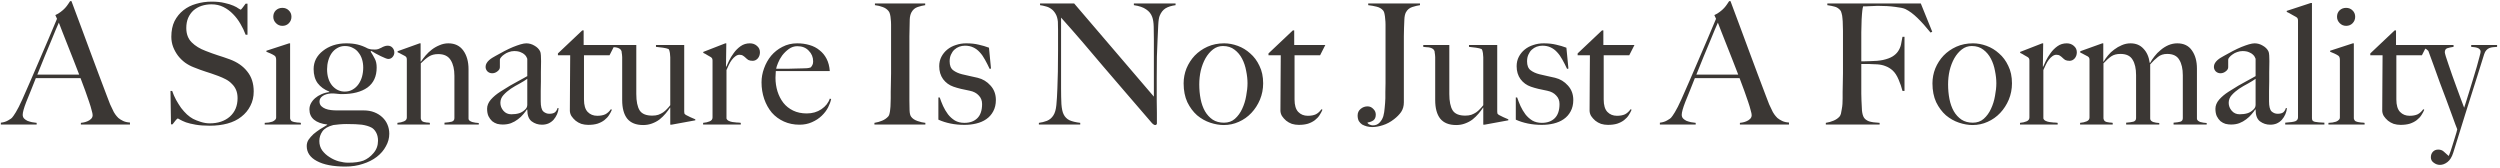 <?xml version="1.0" encoding="UTF-8"?> <svg xmlns="http://www.w3.org/2000/svg" width="803" height="54" viewBox="0 0 803 54" fill="none"><path d="M25.976 40V39.46C26.084 39.46 26.336 39.424 26.732 39.352C27.164 39.28 27.596 39.154 28.028 38.974C28.496 38.794 28.892 38.542 29.216 38.218C29.576 37.894 29.756 37.48 29.756 36.976C29.756 36.652 29.648 36.13 29.432 35.41C29.252 34.654 28.982 33.754 28.622 32.71C28.262 31.63 27.848 30.442 27.38 29.146C26.912 27.85 26.408 26.5 25.868 25.096H11.504C10.964 26.464 10.442 27.778 9.938 29.038C9.434 30.262 8.93 31.504 8.426 32.764C7.67 34.708 7.292 36.076 7.292 36.868C7.292 37.336 7.436 37.732 7.724 38.056C8.012 38.344 8.372 38.596 8.804 38.812C9.272 38.992 9.758 39.136 10.262 39.244C10.802 39.316 11.306 39.388 11.774 39.46V40H0.272V39.406C1.208 39.298 2 39.046 2.648 38.65C3.332 38.254 3.728 37.984 3.836 37.84C4.088 37.588 4.502 36.994 5.078 36.058C5.654 35.122 6.356 33.736 7.184 31.9C7.94 30.208 8.786 28.282 9.722 26.122C10.658 23.962 11.612 21.748 12.584 19.48C13.592 17.176 14.582 14.872 15.554 12.568C16.526 10.228 17.444 8.05 18.308 6.034L17.768 4.846C18.416 4.558 18.992 4.216 19.496 3.82C20.036 3.424 20.504 3.01 20.9 2.578C21.296 2.146 21.62 1.732 21.872 1.336C22.16 0.94 22.376 0.616 22.52 0.364H22.952C24.068 3.352 25.13 6.196 26.138 8.896C27.146 11.56 28.1 14.134 29 16.618C29.936 19.102 30.836 21.514 31.7 23.854C32.564 26.158 33.428 28.444 34.292 30.712C34.688 31.828 35.048 32.764 35.372 33.52C35.732 34.24 36.128 35.068 36.56 36.004C36.632 36.148 36.794 36.4 37.046 36.76C37.298 37.12 37.622 37.498 38.018 37.894C38.45 38.254 38.972 38.578 39.584 38.866C40.196 39.154 40.916 39.316 41.744 39.352V40H25.976ZM18.902 7.276C18.686 7.744 18.362 8.482 17.93 9.49C17.534 10.498 17.03 11.722 16.418 13.162C15.806 14.602 15.122 16.24 14.366 18.076C13.646 19.876 12.854 21.838 11.99 23.962H25.436C24.824 22.342 24.194 20.722 23.546 19.102C22.934 17.482 22.322 15.934 21.71 14.458C21.134 12.946 20.594 11.578 20.09 10.354C19.622 9.094 19.226 8.068 18.902 7.276ZM81.491 29.362C81.491 31.09 81.131 32.638 80.411 34.006C79.727 35.374 78.755 36.544 77.495 37.516C76.271 38.488 74.795 39.208 73.067 39.676C71.339 40.144 69.449 40.378 67.397 40.378C65.633 40.378 64.121 40.27 62.861 40.054C61.601 39.838 60.557 39.586 59.729 39.298C58.901 38.974 58.271 38.686 57.839 38.434C57.443 38.182 57.191 38.056 57.083 38.056C56.975 38.056 56.741 38.272 56.381 38.704C56.021 39.136 55.697 39.55 55.409 39.946H54.923L54.761 29.2H55.301C55.625 30.172 56.039 31.126 56.543 32.062C57.047 32.962 57.587 33.826 58.163 34.654C58.775 35.446 59.405 36.148 60.053 36.76C60.737 37.372 61.385 37.84 61.997 38.164C62.609 38.488 63.419 38.812 64.427 39.136C65.435 39.46 66.407 39.622 67.343 39.622C70.007 39.622 72.167 38.902 73.823 37.462C75.479 35.986 76.307 34.006 76.307 31.522C76.307 30.514 76.145 29.632 75.821 28.876C75.497 28.12 75.047 27.472 74.471 26.932C73.931 26.356 73.283 25.87 72.527 25.474C71.771 25.078 70.961 24.718 70.097 24.394C69.233 24.07 68.477 23.8 67.829 23.584C67.181 23.368 66.569 23.17 65.993 22.99C65.453 22.774 64.877 22.576 64.265 22.396C63.689 22.18 62.987 21.91 62.159 21.586C61.223 21.226 60.323 20.74 59.459 20.128C58.595 19.48 57.839 18.742 57.191 17.914C56.543 17.05 56.021 16.114 55.625 15.106C55.229 14.062 55.031 12.964 55.031 11.812C55.031 9.868 55.373 8.194 56.057 6.79C56.777 5.386 57.731 4.216 58.919 3.28C60.107 2.344 61.475 1.66 63.023 1.228C64.607 0.76 66.263 0.526 67.991 0.526C69.611 0.526 70.997 0.67 72.149 0.958C73.301 1.21 74.237 1.498 74.957 1.822C75.713 2.146 76.271 2.452 76.631 2.74C77.027 2.992 77.243 3.118 77.279 3.118C77.387 3.118 77.603 2.902 77.927 2.47C78.287 2.038 78.611 1.606 78.899 1.174H79.493V11.164H78.899C78.467 9.976 77.909 8.806 77.225 7.654C76.541 6.466 75.749 5.422 74.849 4.522C73.949 3.586 72.923 2.83 71.771 2.254C70.619 1.678 69.341 1.39 67.937 1.39C66.821 1.39 65.759 1.552 64.751 1.876C63.779 2.2 62.915 2.686 62.159 3.334C61.439 3.982 60.863 4.792 60.431 5.764C60.035 6.7 59.837 7.78 59.837 9.004C59.837 10.912 60.413 12.442 61.565 13.594C62.717 14.746 64.211 15.664 66.047 16.348C66.767 16.636 67.433 16.888 68.045 17.104C68.693 17.32 69.323 17.536 69.935 17.752C70.547 17.932 71.159 18.13 71.771 18.346C72.419 18.562 73.085 18.796 73.769 19.048C76.217 19.948 78.107 21.262 79.439 22.99C80.807 24.682 81.491 26.806 81.491 29.362ZM93.613 5.386C93.613 6.214 93.325 6.916 92.749 7.492C92.209 8.032 91.525 8.302 90.697 8.302C89.905 8.302 89.221 8.014 88.645 7.438C88.069 6.862 87.781 6.178 87.781 5.386C87.781 4.558 88.051 3.874 88.591 3.334C89.167 2.794 89.869 2.524 90.697 2.524C91.525 2.524 92.209 2.794 92.749 3.334C93.325 3.874 93.613 4.558 93.613 5.386ZM96.637 40H85.027V39.46C85.459 39.424 85.891 39.388 86.323 39.352C86.755 39.28 87.133 39.19 87.457 39.082C87.817 38.938 88.105 38.758 88.321 38.542C88.573 38.326 88.699 38.056 88.699 37.732V19.21C88.699 18.922 88.663 18.67 88.591 18.454C88.555 18.238 88.411 18.04 88.159 17.86C87.835 17.644 87.439 17.428 86.971 17.212C86.539 16.996 86.071 16.798 85.567 16.618V16.294L92.857 13.918H93.181V38.056C93.253 38.416 93.397 38.686 93.613 38.866C93.865 39.01 94.153 39.118 94.477 39.19C94.801 39.262 95.143 39.316 95.503 39.352C95.899 39.352 96.277 39.388 96.637 39.46V40ZM126.656 16.888C126.656 17.428 126.458 17.914 126.062 18.346C125.702 18.742 125.252 18.94 124.712 18.94C124.496 18.94 124.172 18.85 123.74 18.67C123.308 18.49 122.822 18.274 122.282 18.022C121.778 17.77 121.256 17.5 120.716 17.212C120.176 16.888 119.69 16.6 119.258 16.348L119.042 16.564C119.582 17.392 120.032 18.166 120.392 18.886C120.788 19.606 120.986 20.542 120.986 21.694C120.986 24.538 119.996 26.68 118.016 28.12C116.036 29.524 113.3 30.226 109.808 30.226C109.304 30.226 108.782 30.19 108.242 30.118C107.738 30.046 107.126 30.01 106.406 30.01C105.254 30.082 104.336 30.352 103.652 30.82C102.968 31.288 102.626 31.882 102.626 32.602C102.626 33.178 102.806 33.664 103.166 34.06C103.526 34.42 103.976 34.708 104.516 34.924C105.056 35.14 105.65 35.284 106.298 35.356C106.946 35.428 107.576 35.464 108.188 35.464H116.828C118.088 35.464 119.222 35.662 120.23 36.058C121.238 36.454 122.102 36.994 122.822 37.678C123.542 38.362 124.082 39.136 124.442 40C124.838 40.9 125.036 41.89 125.036 42.97C125.036 44.374 124.676 45.706 123.956 46.966C123.272 48.262 122.3 49.396 121.04 50.368C119.78 51.34 118.286 52.096 116.558 52.636C114.866 53.212 112.994 53.5 110.942 53.5C107.018 53.5 103.958 52.906 101.762 51.718C99.602 50.566 98.522 48.964 98.522 46.912C98.522 46.156 98.72 45.472 99.116 44.86C99.548 44.248 100.07 43.654 100.682 43.078C101.33 42.538 102.032 42.016 102.788 41.512C103.58 41.044 104.354 40.576 105.11 40.108V40C103.274 39.784 101.852 39.262 100.844 38.434C99.872 37.606 99.386 36.508 99.386 35.14C99.386 34.456 99.548 33.808 99.872 33.196C100.196 32.584 100.646 32.026 101.222 31.522C101.798 31.018 102.464 30.604 103.22 30.28C104.012 29.92 104.858 29.686 105.758 29.578V29.416C104.174 28.804 102.932 27.904 102.032 26.716C101.168 25.528 100.736 24.016 100.736 22.18C100.736 21.028 100.988 19.948 101.492 18.94C102.032 17.932 102.77 17.068 103.706 16.348C104.642 15.592 105.74 14.998 107 14.566C108.296 14.134 109.7 13.918 111.212 13.918C112.58 13.918 113.786 14.044 114.83 14.296C115.91 14.548 117.026 14.98 118.178 15.592C118.61 15.736 118.97 15.826 119.258 15.862C119.582 15.898 119.96 15.916 120.392 15.916C120.824 15.916 121.202 15.862 121.526 15.754C121.886 15.61 122.21 15.466 122.498 15.322C122.786 15.142 123.092 14.998 123.416 14.89C123.74 14.746 124.118 14.674 124.55 14.674C125.162 14.674 125.666 14.89 126.062 15.322C126.458 15.754 126.656 16.276 126.656 16.888ZM116.666 21.694C116.666 20.758 116.54 19.876 116.288 19.048C116.036 18.22 115.658 17.5 115.154 16.888C114.686 16.24 114.074 15.736 113.318 15.376C112.598 14.98 111.752 14.782 110.78 14.782C109.88 14.782 109.07 14.998 108.35 15.43C107.63 15.826 107.018 16.384 106.514 17.104C106.046 17.788 105.686 18.58 105.434 19.48C105.182 20.38 105.056 21.298 105.056 22.234C105.056 24.394 105.596 26.14 106.676 27.472C107.792 28.768 109.142 29.416 110.726 29.416C111.698 29.416 112.544 29.2 113.264 28.768C114.02 28.336 114.65 27.76 115.154 27.04C115.658 26.32 116.036 25.51 116.288 24.61C116.54 23.674 116.666 22.702 116.666 21.694ZM121.418 45.184C121.418 44.14 121.202 43.24 120.77 42.484C120.338 41.728 119.816 41.206 119.204 40.918C118.412 40.522 117.422 40.234 116.234 40.054C115.046 39.91 113.408 39.838 111.32 39.838C110.564 39.838 109.79 39.874 108.998 39.946C108.206 40.018 107.558 40.09 107.054 40.162C105.362 40.594 104.192 41.278 103.544 42.214C102.896 43.15 102.572 44.176 102.572 45.292C102.572 46.444 102.878 47.452 103.49 48.316C104.138 49.18 104.93 49.9 105.866 50.476C106.802 51.088 107.792 51.538 108.836 51.826C109.916 52.114 110.906 52.258 111.806 52.258C112.886 52.258 113.804 52.204 114.56 52.096C115.352 51.988 116.054 51.826 116.666 51.61C117.926 51.106 119.024 50.296 119.96 49.18C120.932 48.064 121.418 46.732 121.418 45.184ZM153.785 40H142.769V39.406C143.741 39.334 144.515 39.226 145.091 39.082C145.667 38.902 145.955 38.524 145.955 37.948V24.34C145.955 22.252 145.559 20.578 144.767 19.318C143.975 18.022 142.643 17.374 140.771 17.374C139.583 17.374 138.593 17.626 137.801 18.13C137.009 18.634 136.127 19.372 135.155 20.344V38.056C135.227 38.416 135.353 38.686 135.533 38.866C135.713 39.01 135.929 39.118 136.181 39.19C136.433 39.262 136.721 39.316 137.045 39.352C137.369 39.352 137.711 39.388 138.071 39.46V40H127.649V39.46C128.477 39.388 129.179 39.226 129.755 38.974C130.367 38.722 130.673 38.308 130.673 37.732V19.156C130.673 18.868 130.637 18.652 130.565 18.508C130.529 18.364 130.385 18.202 130.133 18.022C129.809 17.842 129.431 17.644 128.999 17.428C128.567 17.176 128.135 16.96 127.703 16.78V16.456L134.777 13.918H135.101V19.75L135.209 19.804C135.605 19.192 136.091 18.544 136.667 17.86C137.279 17.14 137.963 16.492 138.719 15.916C139.475 15.34 140.303 14.872 141.203 14.512C142.103 14.116 143.039 13.918 144.011 13.918C146.099 13.918 147.701 14.692 148.817 16.24C149.933 17.788 150.491 19.786 150.491 22.234V38.11C150.491 38.362 150.599 38.578 150.815 38.758C151.067 38.938 151.355 39.082 151.679 39.19C152.003 39.262 152.345 39.334 152.705 39.406C153.101 39.442 153.461 39.478 153.785 39.514V40ZM179.407 34.708C179.371 35.392 179.209 36.058 178.921 36.706C178.633 37.354 178.255 37.948 177.787 38.488C177.319 38.992 176.761 39.388 176.113 39.676C175.501 39.928 174.817 40.054 174.061 40.054C172.837 40.054 171.739 39.694 170.767 38.974C169.831 38.254 169.363 36.994 169.363 35.194L169.255 35.14C168.967 35.608 168.571 36.13 168.067 36.706C167.599 37.282 167.023 37.822 166.339 38.326C165.691 38.83 164.953 39.244 164.125 39.568C163.333 39.856 162.451 40 161.479 40C160.903 40 160.309 39.928 159.697 39.784C159.121 39.604 158.581 39.316 158.077 38.92C157.609 38.488 157.213 37.948 156.889 37.3C156.601 36.652 156.457 35.86 156.457 34.924C156.457 33.916 156.853 32.944 157.645 32.008C158.473 31.072 159.481 30.226 160.669 29.47C161.857 28.714 162.901 28.066 163.801 27.526C164.737 26.986 165.547 26.536 166.231 26.176C166.915 25.78 167.509 25.456 168.013 25.204C168.553 24.916 169.003 24.664 169.363 24.448V18.886C169.363 18.814 169.291 18.652 169.147 18.4C169.039 18.112 168.823 17.824 168.499 17.536C168.211 17.248 167.797 16.996 167.257 16.78C166.717 16.528 166.015 16.402 165.151 16.402C164.575 16.402 163.999 16.51 163.423 16.726C162.883 16.906 162.397 17.158 161.965 17.482C161.533 17.77 161.191 18.076 160.939 18.4C160.687 18.688 160.561 18.94 160.561 19.156V21.586C160.561 22.09 160.291 22.54 159.751 22.936C159.247 23.332 158.689 23.53 158.077 23.53C157.501 23.53 156.997 23.332 156.565 22.936C156.169 22.504 155.971 22.018 155.971 21.478C155.971 21.046 156.079 20.65 156.295 20.29C156.511 19.93 156.781 19.606 157.105 19.318C157.429 19.03 157.771 18.778 158.131 18.562C158.527 18.346 158.869 18.148 159.157 17.968C160.093 17.428 161.047 16.906 162.019 16.402C162.991 15.898 163.909 15.466 164.773 15.106C165.673 14.746 166.483 14.458 167.203 14.242C167.959 14.026 168.571 13.918 169.039 13.918C169.975 13.918 170.857 14.17 171.685 14.674C172.513 15.142 173.107 15.736 173.467 16.456C173.611 16.708 173.701 17.158 173.737 17.806C173.773 18.418 173.791 19.03 173.791 19.642C173.791 20.938 173.773 22.108 173.737 23.152C173.737 24.196 173.737 25.204 173.737 26.176C173.737 27.148 173.719 28.156 173.683 29.2C173.683 30.208 173.683 31.324 173.683 32.548C173.683 34.168 173.953 35.248 174.493 35.788C175.069 36.292 175.717 36.544 176.437 36.544C177.265 36.544 177.877 36.382 178.273 36.058C178.669 35.698 178.939 35.248 179.083 34.708H179.407ZM169.363 33.628V25.312C168.715 25.78 167.905 26.284 166.933 26.824C165.961 27.328 165.007 27.886 164.071 28.498C163.171 29.11 162.379 29.794 161.695 30.55C161.047 31.27 160.723 32.098 160.723 33.034C160.723 33.97 161.047 34.816 161.695 35.572C162.343 36.328 163.189 36.706 164.233 36.706C165.169 36.706 165.997 36.598 166.717 36.382C167.437 36.166 168.103 35.752 168.715 35.14C169.147 34.744 169.363 34.24 169.363 33.628ZM197.456 14.458L195.782 17.752H187.574V31.954C187.574 33.79 187.97 35.122 188.762 35.95C189.554 36.778 190.58 37.192 191.84 37.192C192.884 37.192 193.748 37.03 194.432 36.706C195.116 36.346 195.71 35.806 196.214 35.086L196.538 35.248C196.322 35.788 196.016 36.364 195.62 36.976C195.26 37.552 194.756 38.092 194.108 38.596C193.496 39.064 192.758 39.442 191.894 39.73C191.066 39.982 190.076 40.108 188.924 40.108C188.168 40.108 187.43 40 186.71 39.784C186.026 39.532 185.414 39.19 184.874 38.758C184.334 38.29 183.884 37.786 183.524 37.246C183.2 36.67 183.038 36.094 183.038 35.518C183.038 32.134 183.056 28.93 183.092 25.906C183.128 22.846 183.146 20.128 183.146 17.752H179.204V17.158L187.034 9.76H187.466V14.458H197.456ZM223.334 38.65L215.666 40.054H215.288V34.6L215.234 34.546C214.838 35.158 214.352 35.806 213.776 36.49C213.2 37.174 212.552 37.804 211.832 38.38C211.112 38.92 210.302 39.352 209.402 39.676C208.538 40 207.602 40.162 206.594 40.162C204.29 40.162 202.58 39.478 201.464 38.11C200.384 36.742 199.844 34.744 199.844 32.116V18.94C199.844 18.796 199.844 18.598 199.844 18.346C199.844 18.094 199.826 17.842 199.79 17.59C199.754 17.302 199.718 17.05 199.682 16.834C199.682 16.582 199.646 16.402 199.574 16.294C199.43 15.97 199.214 15.736 198.926 15.592C198.674 15.448 198.386 15.34 198.062 15.268C197.738 15.196 197.396 15.16 197.036 15.16C196.676 15.124 196.334 15.088 196.01 15.052V14.458H204.38V30.172C204.38 32.548 204.74 34.312 205.46 35.464C206.18 36.58 207.53 37.138 209.51 37.138C210.266 37.138 210.914 37.048 211.454 36.868C212.03 36.652 212.534 36.4 212.966 36.112C213.434 35.788 213.848 35.428 214.208 35.032C214.604 34.636 214.964 34.222 215.288 33.79V18.4C215.288 18.04 215.252 17.59 215.18 17.05C215.108 16.474 214.964 16.042 214.748 15.754C214.316 15.574 213.722 15.43 212.966 15.322C212.246 15.214 211.49 15.124 210.698 15.052V14.458H219.77V35.788C219.77 36.076 219.788 36.292 219.824 36.436C219.896 36.58 220.058 36.742 220.31 36.922C220.634 37.102 221.102 37.336 221.714 37.624C222.362 37.912 222.902 38.146 223.334 38.326V38.65ZM244.093 16.78C244.093 17.572 243.859 18.238 243.391 18.778C242.923 19.282 242.383 19.534 241.771 19.534C241.195 19.534 240.727 19.444 240.367 19.264C240.043 19.048 239.755 18.814 239.503 18.562C239.251 18.31 238.981 18.094 238.693 17.914C238.405 17.698 238.009 17.59 237.505 17.59C237.073 17.59 236.641 17.752 236.209 18.076C235.813 18.364 235.435 18.742 235.075 19.21C234.715 19.678 234.391 20.218 234.103 20.83C233.815 21.406 233.563 21.964 233.347 22.504V38.056C233.455 38.38 233.689 38.632 234.049 38.812C234.409 38.992 234.805 39.118 235.237 39.19C235.705 39.262 236.173 39.316 236.641 39.352C237.145 39.352 237.577 39.388 237.937 39.46V40H225.841V39.46C226.669 39.388 227.371 39.226 227.947 38.974C228.559 38.722 228.865 38.308 228.865 37.732V19.48C228.865 19.192 228.829 18.976 228.757 18.832C228.721 18.688 228.577 18.526 228.325 18.346C228.001 18.166 227.623 17.95 227.191 17.698C226.759 17.41 226.327 17.176 225.895 16.996V16.672L232.969 13.918H233.293L233.185 21.424H233.293C233.473 20.992 233.761 20.362 234.157 19.534C234.553 18.706 235.057 17.878 235.669 17.05C236.281 16.186 237.019 15.448 237.883 14.836C238.747 14.224 239.737 13.918 240.853 13.918C241.753 13.918 242.509 14.188 243.121 14.728C243.769 15.268 244.093 15.952 244.093 16.78ZM266.958 31.792C266.814 32.584 266.49 33.484 265.986 34.492C265.482 35.464 264.798 36.364 263.934 37.192C263.07 38.02 262.026 38.704 260.802 39.244C259.614 39.784 258.282 40.054 256.806 40.054C254.97 40.054 253.296 39.712 251.784 39.028C250.272 38.344 248.976 37.39 247.896 36.166C246.852 34.906 246.042 33.448 245.466 31.792C244.89 30.1 244.602 28.318 244.602 26.446C244.602 24.934 244.872 23.44 245.412 21.964C245.952 20.452 246.708 19.102 247.68 17.914C248.688 16.726 249.894 15.772 251.298 15.052C252.738 14.296 254.322 13.918 256.05 13.918C257.454 13.918 258.768 14.098 259.992 14.458C261.252 14.818 262.332 15.376 263.232 16.132C264.168 16.852 264.924 17.77 265.5 18.886C266.076 20.002 266.418 21.316 266.526 22.828H249.192C249.192 23.116 249.174 23.458 249.138 23.854C249.102 24.214 249.084 24.592 249.084 24.988C249.084 26.5 249.3 27.958 249.732 29.362C250.164 30.73 250.794 31.954 251.622 33.034C252.45 34.078 253.494 34.906 254.754 35.518C256.014 36.13 257.472 36.436 259.128 36.436C260.928 36.436 262.494 35.986 263.826 35.086C265.194 34.15 266.094 33.016 266.526 31.684L266.958 31.792ZM261.18 19.696C261.18 18.364 260.712 17.23 259.776 16.294C258.876 15.322 257.652 14.836 256.104 14.836C255.096 14.836 254.178 15.142 253.35 15.754C252.558 16.33 251.856 17.014 251.244 17.806C250.668 18.598 250.218 19.408 249.894 20.236C249.57 21.028 249.372 21.64 249.3 22.072C250.128 22.072 250.866 22.072 251.514 22.072C252.162 22.072 252.792 22.072 253.404 22.072C254.052 22.036 254.718 22.018 255.402 22.018C256.086 21.982 256.842 21.964 257.67 21.964C258.21 21.964 258.714 21.946 259.182 21.91C259.65 21.874 260.064 21.784 260.424 21.64C260.676 21.352 260.856 21.082 260.964 20.83C261.108 20.578 261.18 20.2 261.18 19.696ZM297.227 40H280.865V39.46C281.765 39.316 282.593 39.082 283.349 38.758C284.141 38.434 284.807 37.966 285.347 37.354C285.527 37.138 285.653 36.832 285.725 36.436C285.833 36.04 285.905 35.572 285.941 35.032C286.013 34.492 286.049 33.934 286.049 33.358C286.085 32.746 286.103 32.152 286.103 31.576C286.103 31.072 286.103 30.388 286.103 29.524C286.139 28.66 286.157 27.724 286.157 26.716C286.193 25.672 286.211 24.61 286.211 23.53C286.211 22.414 286.211 21.37 286.211 20.398V9.868C286.211 9.22 286.211 8.572 286.211 7.924C286.211 7.276 286.175 6.682 286.103 6.142C286.067 5.566 285.995 5.062 285.887 4.63C285.779 4.162 285.617 3.802 285.401 3.55C284.897 2.938 284.267 2.506 283.511 2.254C282.791 1.966 281.963 1.768 281.027 1.66V1.12H297.173V1.66C296.417 1.768 295.607 1.966 294.743 2.254C293.879 2.542 293.213 3.118 292.745 3.982C292.421 4.594 292.241 5.368 292.205 6.304C292.205 7.24 292.187 8.122 292.151 8.95C292.151 9.85 292.133 10.75 292.097 11.65C292.097 12.514 292.097 13.396 292.097 14.296C292.097 15.196 292.097 16.132 292.097 17.104C292.097 18.04 292.097 19.066 292.097 20.182V32.386C292.097 33.43 292.115 34.438 292.151 35.41C292.187 36.382 292.349 37.066 292.637 37.462C293.069 38.074 293.753 38.542 294.689 38.866C295.625 39.19 296.471 39.388 297.227 39.46V40ZM319.875 32.116C319.875 33.52 319.587 34.744 319.011 35.788C318.471 36.796 317.733 37.624 316.797 38.272C315.861 38.92 314.781 39.388 313.557 39.676C312.369 39.964 311.109 40.108 309.777 40.108C308.193 40.108 306.699 39.964 305.295 39.676C303.891 39.388 302.595 38.974 301.407 38.434V31.306H301.839C302.127 32.17 302.487 33.088 302.919 34.06C303.351 34.996 303.873 35.878 304.485 36.706C305.097 37.498 305.835 38.164 306.699 38.704C307.563 39.208 308.589 39.46 309.777 39.46C311.505 39.46 312.873 38.974 313.881 38.002C314.925 36.994 315.447 35.464 315.447 33.412C315.447 32.296 315.087 31.378 314.367 30.658C313.683 29.902 312.729 29.398 311.505 29.146C310.533 28.966 309.597 28.768 308.697 28.552C307.797 28.336 306.987 28.102 306.267 27.85C304.899 27.382 303.783 26.572 302.919 25.42C302.091 24.268 301.677 22.882 301.677 21.262C301.677 20.146 301.911 19.138 302.379 18.238C302.847 17.338 303.477 16.564 304.269 15.916C305.061 15.268 305.979 14.782 307.023 14.458C308.067 14.098 309.183 13.918 310.371 13.918C311.883 13.918 313.215 14.062 314.367 14.35C315.519 14.602 316.617 14.926 317.661 15.322L318.309 22.018L317.877 22.126C317.373 21.046 316.869 20.056 316.365 19.156C315.861 18.22 315.303 17.428 314.691 16.78C314.079 16.096 313.377 15.574 312.585 15.214C311.829 14.854 310.947 14.674 309.939 14.674C309.327 14.674 308.715 14.782 308.103 14.998C307.527 15.214 307.005 15.538 306.537 15.97C306.105 16.366 305.745 16.888 305.457 17.536C305.169 18.148 305.025 18.868 305.025 19.696C305.025 21.028 305.403 21.982 306.159 22.558C306.915 23.134 307.869 23.566 309.021 23.854C309.813 24.034 310.677 24.232 311.613 24.448C312.549 24.628 313.359 24.808 314.043 24.988C315.663 25.384 317.031 26.212 318.147 27.472C319.299 28.732 319.875 30.28 319.875 32.116ZM377.59 1.66C376.258 1.84 375.178 2.182 374.35 2.686C373.558 3.19 372.946 3.964 372.514 5.008C372.262 5.548 372.1 6.556 372.028 8.032C371.956 9.472 371.884 11.02 371.812 12.676C371.74 14.224 371.668 16.06 371.596 18.184C371.56 20.272 371.542 22.522 371.542 24.934C371.542 25.942 371.542 27.094 371.542 28.39C371.542 29.65 371.542 30.946 371.542 32.278C371.578 33.574 371.596 34.87 371.596 36.166C371.596 37.462 371.596 38.632 371.596 39.676C371.596 39.82 371.542 39.928 371.434 40C371.362 40.108 371.236 40.162 371.056 40.162C370.768 40.162 370.444 39.982 370.084 39.622C367.024 36.094 364.234 32.854 361.714 29.902C359.194 26.95 356.782 24.142 354.478 21.478C352.21 18.778 349.978 16.15 347.782 13.594C345.586 11.038 343.264 8.392 340.816 5.656V28.444C340.816 30.28 340.852 31.936 340.924 33.412C341.032 34.888 341.266 35.986 341.626 36.706C342.022 37.534 342.634 38.164 343.462 38.596C344.326 38.992 345.496 39.28 346.972 39.46V40H333.688V39.46C334.552 39.352 335.416 39.136 336.28 38.812C337.144 38.452 337.828 37.876 338.332 37.084C338.836 36.328 339.16 35.212 339.304 33.736C339.448 32.26 339.556 30.496 339.628 28.444C339.7 26.896 339.754 25.078 339.79 22.99C339.826 20.866 339.844 18.598 339.844 16.186C339.844 15.142 339.844 14.278 339.844 13.594C339.844 12.91 339.844 12.244 339.844 11.596C339.844 10.948 339.844 10.282 339.844 9.598C339.844 8.878 339.826 7.996 339.79 6.952C339.682 5.908 339.43 5.062 339.034 4.414C338.638 3.73 338.17 3.208 337.63 2.848C337.09 2.452 336.496 2.182 335.848 2.038C335.236 1.858 334.642 1.732 334.066 1.66V1.12H345.028L370.624 31.036V12.676C370.624 11.236 370.606 9.868 370.57 8.572C370.534 7.24 370.372 6.196 370.084 5.44C369.724 4.432 369.076 3.622 368.14 3.01C367.24 2.362 365.926 1.912 364.198 1.66V1.12H377.59V1.66ZM405.724 26.77C405.724 28.606 405.382 30.352 404.698 32.008C404.014 33.628 403.096 35.05 401.944 36.274C400.792 37.498 399.442 38.452 397.894 39.136C396.382 39.82 394.78 40.162 393.088 40.162C391.684 40.162 390.226 39.91 388.714 39.406C387.202 38.902 385.798 38.11 384.502 37.03C383.242 35.914 382.198 34.51 381.37 32.818C380.578 31.09 380.182 29.074 380.182 26.77C380.182 25.114 380.488 23.512 381.1 21.964C381.748 20.416 382.63 19.048 383.746 17.86C384.898 16.672 386.266 15.718 387.85 14.998C389.47 14.278 391.252 13.918 393.196 13.918C394.636 13.918 396.094 14.188 397.57 14.728C399.046 15.268 400.378 16.078 401.566 17.158C402.79 18.202 403.78 19.534 404.536 21.154C405.328 22.738 405.724 24.61 405.724 26.77ZM400.702 26.716C400.702 25.492 400.558 24.178 400.27 22.774C400.018 21.37 399.586 20.074 398.974 18.886C398.362 17.698 397.552 16.726 396.544 15.97C395.536 15.178 394.294 14.782 392.818 14.782C391.63 14.782 390.568 15.142 389.632 15.862C388.696 16.582 387.886 17.536 387.202 18.724C386.554 19.876 386.05 21.19 385.69 22.666C385.366 24.106 385.204 25.582 385.204 27.094C385.204 28.75 385.348 30.316 385.636 31.792C385.924 33.268 386.392 34.582 387.04 35.734C387.688 36.85 388.516 37.75 389.524 38.434C390.532 39.082 391.738 39.406 393.142 39.406C394.546 39.406 395.716 38.992 396.652 38.164C397.624 37.3 398.398 36.238 398.974 34.978C399.586 33.682 400.018 32.296 400.27 30.82C400.558 29.344 400.702 27.976 400.702 26.716ZM425.69 14.458L424.016 17.752H415.808V31.954C415.808 33.79 416.204 35.122 416.996 35.95C417.788 36.778 418.814 37.192 420.074 37.192C421.118 37.192 421.982 37.03 422.666 36.706C423.35 36.346 423.944 35.806 424.448 35.086L424.772 35.248C424.556 35.788 424.25 36.364 423.854 36.976C423.494 37.552 422.99 38.092 422.342 38.596C421.73 39.064 420.992 39.442 420.128 39.73C419.3 39.982 418.31 40.108 417.158 40.108C416.402 40.108 415.664 40 414.944 39.784C414.26 39.532 413.648 39.19 413.108 38.758C412.568 38.29 412.118 37.786 411.758 37.246C411.434 36.67 411.272 36.094 411.272 35.518C411.272 32.134 411.29 28.93 411.326 25.906C411.362 22.846 411.38 20.128 411.38 17.752H407.438V17.158L415.268 9.76H415.7V14.458H425.69ZM456.102 1.66C455.346 1.768 454.518 1.966 453.618 2.254C452.718 2.542 452.034 3.118 451.566 3.982C451.278 4.558 451.116 5.332 451.08 6.304C451.044 7.24 451.008 8.122 450.972 8.95C450.972 9.85 450.954 10.75 450.918 11.65C450.918 12.514 450.918 13.396 450.918 14.296C450.918 15.196 450.918 16.132 450.918 17.104C450.918 18.04 450.918 19.066 450.918 20.182V32.872C450.918 34.06 450.63 35.086 450.054 35.95C449.478 36.778 448.722 37.552 447.786 38.272C446.634 39.172 445.428 39.82 444.168 40.216C442.944 40.612 441.81 40.81 440.766 40.81C440.19 40.81 439.614 40.738 439.038 40.594C438.498 40.45 437.994 40.252 437.526 40C437.094 39.712 436.734 39.334 436.446 38.866C436.194 38.362 436.068 37.768 436.068 37.084C436.068 36.22 436.392 35.518 437.04 34.978C437.688 34.438 438.426 34.168 439.254 34.168C439.974 34.168 440.586 34.438 441.09 34.978C441.63 35.482 441.9 36.094 441.9 36.814C441.9 37.642 441.648 38.254 441.144 38.65C440.64 39.01 440.01 39.244 439.254 39.352V39.514C439.434 39.766 439.686 39.946 440.01 40.054C440.334 40.198 440.64 40.27 440.928 40.27C441.828 40.27 442.548 39.982 443.088 39.406C443.664 38.83 444.078 38.128 444.33 37.3C444.546 36.508 444.69 35.608 444.762 34.6C444.87 33.592 444.942 32.584 444.978 31.576C444.978 31.072 444.978 30.388 444.978 29.524C445.014 28.66 445.032 27.724 445.032 26.716C445.032 25.672 445.032 24.61 445.032 23.53C445.032 22.414 445.032 21.37 445.032 20.398V9.868C445.032 9.22 445.032 8.572 445.032 7.924C445.032 7.276 444.996 6.664 444.924 6.088C444.888 5.476 444.816 4.936 444.708 4.468C444.636 4 444.492 3.64 444.276 3.388C443.772 2.776 443.07 2.362 442.17 2.146C441.306 1.93 440.406 1.768 439.47 1.66V1.12H456.102V1.66ZM484.474 38.65L476.806 40.054H476.428V34.6L476.374 34.546C475.978 35.158 475.492 35.806 474.916 36.49C474.34 37.174 473.692 37.804 472.972 38.38C472.252 38.92 471.442 39.352 470.542 39.676C469.678 40 468.742 40.162 467.734 40.162C465.43 40.162 463.72 39.478 462.604 38.11C461.524 36.742 460.984 34.744 460.984 32.116V18.94C460.984 18.796 460.984 18.598 460.984 18.346C460.984 18.094 460.966 17.842 460.93 17.59C460.894 17.302 460.858 17.05 460.822 16.834C460.822 16.582 460.786 16.402 460.714 16.294C460.57 15.97 460.354 15.736 460.066 15.592C459.814 15.448 459.526 15.34 459.202 15.268C458.878 15.196 458.536 15.16 458.176 15.16C457.816 15.124 457.474 15.088 457.15 15.052V14.458H465.52V30.172C465.52 32.548 465.88 34.312 466.6 35.464C467.32 36.58 468.67 37.138 470.65 37.138C471.406 37.138 472.054 37.048 472.594 36.868C473.17 36.652 473.674 36.4 474.106 36.112C474.574 35.788 474.988 35.428 475.348 35.032C475.744 34.636 476.104 34.222 476.428 33.79V18.4C476.428 18.04 476.392 17.59 476.32 17.05C476.248 16.474 476.104 16.042 475.888 15.754C475.456 15.574 474.862 15.43 474.106 15.322C473.386 15.214 472.63 15.124 471.838 15.052V14.458H480.91V35.788C480.91 36.076 480.928 36.292 480.964 36.436C481.036 36.58 481.198 36.742 481.45 36.922C481.774 37.102 482.242 37.336 482.854 37.624C483.502 37.912 484.042 38.146 484.474 38.326V38.65ZM505.342 32.116C505.342 33.52 505.054 34.744 504.478 35.788C503.938 36.796 503.2 37.624 502.264 38.272C501.328 38.92 500.248 39.388 499.024 39.676C497.836 39.964 496.576 40.108 495.244 40.108C493.66 40.108 492.166 39.964 490.762 39.676C489.358 39.388 488.062 38.974 486.874 38.434V31.306H487.306C487.594 32.17 487.954 33.088 488.386 34.06C488.818 34.996 489.34 35.878 489.952 36.706C490.564 37.498 491.302 38.164 492.166 38.704C493.03 39.208 494.056 39.46 495.244 39.46C496.972 39.46 498.34 38.974 499.348 38.002C500.392 36.994 500.914 35.464 500.914 33.412C500.914 32.296 500.554 31.378 499.834 30.658C499.15 29.902 498.196 29.398 496.972 29.146C496 28.966 495.064 28.768 494.164 28.552C493.264 28.336 492.454 28.102 491.734 27.85C490.366 27.382 489.25 26.572 488.386 25.42C487.558 24.268 487.144 22.882 487.144 21.262C487.144 20.146 487.378 19.138 487.846 18.238C488.314 17.338 488.944 16.564 489.736 15.916C490.528 15.268 491.446 14.782 492.49 14.458C493.534 14.098 494.65 13.918 495.838 13.918C497.35 13.918 498.682 14.062 499.834 14.35C500.986 14.602 502.084 14.926 503.128 15.322L503.776 22.018L503.344 22.126C502.84 21.046 502.336 20.056 501.832 19.156C501.328 18.22 500.77 17.428 500.158 16.78C499.546 16.096 498.844 15.574 498.052 15.214C497.296 14.854 496.414 14.674 495.406 14.674C494.794 14.674 494.182 14.782 493.57 14.998C492.994 15.214 492.472 15.538 492.004 15.97C491.572 16.366 491.212 16.888 490.924 17.536C490.636 18.148 490.492 18.868 490.492 19.696C490.492 21.028 490.87 21.982 491.626 22.558C492.382 23.134 493.336 23.566 494.488 23.854C495.28 24.034 496.144 24.232 497.08 24.448C498.016 24.628 498.826 24.808 499.51 24.988C501.13 25.384 502.498 26.212 503.614 27.472C504.766 28.732 505.342 30.28 505.342 32.116ZM524.989 14.458L523.315 17.752H515.107V31.954C515.107 33.79 515.503 35.122 516.295 35.95C517.087 36.778 518.113 37.192 519.373 37.192C520.417 37.192 521.281 37.03 521.965 36.706C522.649 36.346 523.243 35.806 523.747 35.086L524.071 35.248C523.855 35.788 523.549 36.364 523.153 36.976C522.793 37.552 522.289 38.092 521.641 38.596C521.029 39.064 520.291 39.442 519.427 39.73C518.599 39.982 517.609 40.108 516.457 40.108C515.701 40.108 514.963 40 514.243 39.784C513.559 39.532 512.947 39.19 512.407 38.758C511.867 38.29 511.417 37.786 511.057 37.246C510.733 36.67 510.571 36.094 510.571 35.518C510.571 32.134 510.589 28.93 510.625 25.906C510.661 22.846 510.679 20.128 510.679 17.752H506.737V17.158L514.567 9.76H514.999V14.458H524.989ZM558.857 40V39.46C558.965 39.46 559.217 39.424 559.613 39.352C560.045 39.28 560.477 39.154 560.909 38.974C561.377 38.794 561.773 38.542 562.097 38.218C562.457 37.894 562.637 37.48 562.637 36.976C562.637 36.652 562.529 36.13 562.313 35.41C562.133 34.654 561.863 33.754 561.503 32.71C561.143 31.63 560.729 30.442 560.261 29.146C559.793 27.85 559.289 26.5 558.749 25.096H544.385C543.845 26.464 543.323 27.778 542.819 29.038C542.315 30.262 541.811 31.504 541.307 32.764C540.551 34.708 540.173 36.076 540.173 36.868C540.173 37.336 540.317 37.732 540.605 38.056C540.893 38.344 541.253 38.596 541.685 38.812C542.153 38.992 542.639 39.136 543.143 39.244C543.683 39.316 544.187 39.388 544.655 39.46V40H533.153V39.406C534.089 39.298 534.881 39.046 535.529 38.65C536.213 38.254 536.609 37.984 536.717 37.84C536.969 37.588 537.383 36.994 537.959 36.058C538.535 35.122 539.237 33.736 540.065 31.9C540.821 30.208 541.667 28.282 542.603 26.122C543.539 23.962 544.493 21.748 545.465 19.48C546.473 17.176 547.463 14.872 548.435 12.568C549.407 10.228 550.325 8.05 551.189 6.034L550.649 4.846C551.297 4.558 551.873 4.216 552.377 3.82C552.917 3.424 553.385 3.01 553.781 2.578C554.177 2.146 554.501 1.732 554.753 1.336C555.041 0.94 555.257 0.616 555.401 0.364H555.833C556.949 3.352 558.011 6.196 559.019 8.896C560.027 11.56 560.981 14.134 561.881 16.618C562.817 19.102 563.717 21.514 564.581 23.854C565.445 26.158 566.309 28.444 567.173 30.712C567.569 31.828 567.929 32.764 568.253 33.52C568.613 34.24 569.009 35.068 569.441 36.004C569.513 36.148 569.675 36.4 569.927 36.76C570.179 37.12 570.503 37.498 570.899 37.894C571.331 38.254 571.853 38.578 572.465 38.866C573.077 39.154 573.797 39.316 574.625 39.352V40H558.857ZM551.783 7.276C551.567 7.744 551.243 8.482 550.811 9.49C550.415 10.498 549.911 11.722 549.299 13.162C548.687 14.602 548.003 16.24 547.247 18.076C546.527 19.876 545.735 21.838 544.871 23.962H558.317C557.705 22.342 557.075 20.722 556.427 19.102C555.815 17.482 555.203 15.934 554.591 14.458C554.015 12.946 553.475 11.578 552.971 10.354C552.503 9.094 552.107 8.068 551.783 7.276ZM620.636 10.192L620.096 10.462C618.62 8.626 617.216 7.06 615.884 5.764C614.552 4.468 613.256 3.514 611.996 2.902C611.384 2.614 610.268 2.38 608.648 2.2C607.064 1.984 605.21 1.876 603.086 1.876C602.726 1.876 602.312 1.894 601.844 1.93C601.376 1.93 600.926 1.948 600.494 1.984C600.062 1.984 599.648 2.002 599.252 2.038C598.892 2.038 598.622 2.038 598.442 2.038C598.406 2.254 598.352 2.47 598.28 2.686C598.244 2.902 598.208 3.154 598.172 3.442C598.136 3.73 598.1 4.108 598.064 4.576C598.028 5.008 597.992 5.548 597.956 6.196C597.92 7.456 597.884 8.842 597.848 10.354C597.848 11.83 597.848 13.234 597.848 14.566C597.848 15.898 597.848 17.05 597.848 18.022C597.848 18.958 597.848 19.516 597.848 19.696C597.956 19.696 598.28 19.696 598.82 19.696C599.396 19.696 600.026 19.678 600.71 19.642C601.43 19.606 602.168 19.57 602.924 19.534C603.68 19.462 604.31 19.372 604.814 19.264C606.11 18.976 607.136 18.598 607.892 18.13C608.648 17.662 609.242 17.104 609.674 16.456C610.106 15.808 610.412 15.106 610.592 14.35C610.772 13.558 610.934 12.712 611.078 11.812H611.726V29.2H611.078C610.79 28.048 610.376 26.842 609.836 25.582C609.296 24.286 608.648 23.296 607.892 22.612C607.208 22 606.47 21.55 605.678 21.262C604.922 20.938 604.022 20.74 602.978 20.668C602.438 20.632 601.97 20.614 601.574 20.614C601.178 20.578 600.8 20.56 600.44 20.56C600.08 20.56 599.702 20.56 599.306 20.56C598.91 20.56 598.424 20.56 597.848 20.56C597.848 21.712 597.848 22.864 597.848 24.016C597.848 25.132 597.848 26.212 597.848 27.256C597.848 28.264 597.848 29.2 597.848 30.064C597.884 30.892 597.902 31.612 597.902 32.224C597.938 33.376 597.992 34.474 598.064 35.518C598.172 36.526 598.388 37.282 598.712 37.786C599.036 38.29 599.576 38.686 600.332 38.974C601.124 39.226 602.258 39.388 603.734 39.46V40H586.454V39.46C587.354 39.316 588.182 39.082 588.938 38.758C589.73 38.434 590.378 37.984 590.882 37.408C591.062 37.192 591.206 36.886 591.314 36.49C591.422 36.058 591.512 35.572 591.584 35.032C591.692 34.492 591.764 33.934 591.8 33.358C591.836 32.746 591.854 32.152 591.854 31.576C591.854 31.072 591.854 30.388 591.854 29.524C591.89 28.66 591.908 27.724 591.908 26.716C591.944 25.672 591.962 24.61 591.962 23.53C591.962 22.414 591.962 21.37 591.962 20.398V9.868C591.962 9.22 591.944 8.554 591.908 7.87C591.908 7.186 591.872 6.538 591.8 5.926C591.764 5.314 591.674 4.774 591.53 4.306C591.422 3.802 591.26 3.442 591.044 3.226C590.504 2.65 589.928 2.29 589.316 2.146C588.704 1.966 587.912 1.804 586.94 1.66V1.12H616.964L620.636 10.192ZM646.246 26.77C646.246 28.606 645.904 30.352 645.22 32.008C644.536 33.628 643.618 35.05 642.466 36.274C641.314 37.498 639.964 38.452 638.416 39.136C636.904 39.82 635.302 40.162 633.61 40.162C632.206 40.162 630.748 39.91 629.236 39.406C627.724 38.902 626.32 38.11 625.024 37.03C623.764 35.914 622.72 34.51 621.892 32.818C621.1 31.09 620.704 29.074 620.704 26.77C620.704 25.114 621.01 23.512 621.622 21.964C622.27 20.416 623.152 19.048 624.268 17.86C625.42 16.672 626.788 15.718 628.372 14.998C629.992 14.278 631.774 13.918 633.718 13.918C635.158 13.918 636.616 14.188 638.092 14.728C639.568 15.268 640.9 16.078 642.088 17.158C643.312 18.202 644.302 19.534 645.058 21.154C645.85 22.738 646.246 24.61 646.246 26.77ZM641.224 26.716C641.224 25.492 641.08 24.178 640.792 22.774C640.54 21.37 640.108 20.074 639.496 18.886C638.884 17.698 638.074 16.726 637.066 15.97C636.058 15.178 634.816 14.782 633.34 14.782C632.152 14.782 631.09 15.142 630.154 15.862C629.218 16.582 628.408 17.536 627.724 18.724C627.076 19.876 626.572 21.19 626.212 22.666C625.888 24.106 625.726 25.582 625.726 27.094C625.726 28.75 625.87 30.316 626.158 31.792C626.446 33.268 626.914 34.582 627.562 35.734C628.21 36.85 629.038 37.75 630.046 38.434C631.054 39.082 632.26 39.406 633.664 39.406C635.068 39.406 636.238 38.992 637.174 38.164C638.146 37.3 638.92 36.238 639.496 34.978C640.108 33.682 640.54 32.296 640.792 30.82C641.08 29.344 641.224 27.976 641.224 26.716ZM667.076 16.78C667.076 17.572 666.842 18.238 666.374 18.778C665.906 19.282 665.366 19.534 664.754 19.534C664.178 19.534 663.71 19.444 663.35 19.264C663.026 19.048 662.738 18.814 662.486 18.562C662.234 18.31 661.964 18.094 661.676 17.914C661.388 17.698 660.992 17.59 660.488 17.59C660.056 17.59 659.624 17.752 659.192 18.076C658.796 18.364 658.418 18.742 658.058 19.21C657.698 19.678 657.374 20.218 657.086 20.83C656.798 21.406 656.546 21.964 656.33 22.504V38.056C656.438 38.38 656.672 38.632 657.032 38.812C657.392 38.992 657.788 39.118 658.22 39.19C658.688 39.262 659.156 39.316 659.624 39.352C660.128 39.352 660.56 39.388 660.92 39.46V40H648.824V39.46C649.652 39.388 650.354 39.226 650.93 38.974C651.542 38.722 651.848 38.308 651.848 37.732V19.48C651.848 19.192 651.812 18.976 651.74 18.832C651.704 18.688 651.56 18.526 651.308 18.346C650.984 18.166 650.606 17.95 650.174 17.698C649.742 17.41 649.31 17.176 648.878 16.996V16.672L655.952 13.918H656.276L656.168 21.424H656.276C656.456 20.992 656.744 20.362 657.14 19.534C657.536 18.706 658.04 17.878 658.652 17.05C659.264 16.186 660.002 15.448 660.866 14.836C661.73 14.224 662.72 13.918 663.836 13.918C664.736 13.918 665.492 14.188 666.104 14.728C666.752 15.268 667.076 15.952 667.076 16.78ZM708.787 40H698.149V39.406C699.121 39.334 699.859 39.226 700.363 39.082C700.867 38.902 701.119 38.524 701.119 37.948V24.178C701.119 22.09 700.741 20.434 699.985 19.21C699.265 17.95 697.969 17.32 696.097 17.32C694.909 17.32 693.919 17.644 693.127 18.292C692.335 18.904 691.507 19.696 690.643 20.668V38.11C690.643 38.362 690.733 38.578 690.913 38.758C691.093 38.938 691.327 39.082 691.615 39.19C691.903 39.262 692.209 39.334 692.533 39.406C692.893 39.442 693.235 39.478 693.559 39.514V40H682.921V39.406C683.893 39.334 684.667 39.226 685.243 39.082C685.819 38.902 686.107 38.524 686.107 37.948V24.124C686.107 22 685.729 20.344 684.973 19.156C684.253 17.932 682.957 17.32 681.085 17.32C679.897 17.32 678.925 17.572 678.169 18.076C677.413 18.58 676.567 19.336 675.631 20.344V38.056C675.703 38.416 675.829 38.686 676.009 38.866C676.189 39.01 676.405 39.118 676.657 39.19C676.945 39.262 677.251 39.316 677.575 39.352C677.899 39.352 678.241 39.388 678.601 39.46V40H668.125V39.46C668.953 39.388 669.655 39.226 670.231 38.974C670.843 38.722 671.149 38.308 671.149 37.732V19.264C671.149 18.976 671.113 18.76 671.041 18.616C671.005 18.472 670.861 18.31 670.609 18.13C670.285 17.95 669.907 17.752 669.475 17.536C669.043 17.284 668.611 17.068 668.179 16.888V16.456L675.253 13.918H675.577V19.75L675.685 19.804C676.045 19.156 676.513 18.49 677.089 17.806C677.665 17.086 678.331 16.456 679.087 15.916C679.843 15.34 680.653 14.872 681.517 14.512C682.417 14.116 683.353 13.918 684.325 13.918C686.053 13.918 687.439 14.494 688.483 15.646C689.563 16.762 690.229 18.274 690.481 20.182H690.643C690.967 19.534 691.417 18.85 691.993 18.13C692.569 17.374 693.235 16.69 693.991 16.078C694.747 15.43 695.575 14.908 696.475 14.512C697.411 14.116 698.365 13.918 699.337 13.918C701.425 13.918 702.991 14.674 704.035 16.186C705.115 17.698 705.655 19.642 705.655 22.018V38.11C705.655 38.362 705.763 38.578 705.979 38.758C706.195 38.938 706.447 39.082 706.735 39.19C707.059 39.262 707.401 39.334 707.761 39.406C708.121 39.442 708.463 39.478 708.787 39.514V40ZM734.542 34.708C734.506 35.392 734.344 36.058 734.056 36.706C733.768 37.354 733.39 37.948 732.922 38.488C732.454 38.992 731.896 39.388 731.248 39.676C730.636 39.928 729.952 40.054 729.196 40.054C727.972 40.054 726.874 39.694 725.902 38.974C724.966 38.254 724.498 36.994 724.498 35.194L724.39 35.14C724.102 35.608 723.706 36.13 723.202 36.706C722.734 37.282 722.158 37.822 721.474 38.326C720.826 38.83 720.088 39.244 719.26 39.568C718.468 39.856 717.586 40 716.614 40C716.038 40 715.444 39.928 714.832 39.784C714.256 39.604 713.716 39.316 713.212 38.92C712.744 38.488 712.348 37.948 712.024 37.3C711.736 36.652 711.592 35.86 711.592 34.924C711.592 33.916 711.988 32.944 712.78 32.008C713.608 31.072 714.616 30.226 715.804 29.47C716.992 28.714 718.036 28.066 718.936 27.526C719.872 26.986 720.682 26.536 721.366 26.176C722.05 25.78 722.644 25.456 723.148 25.204C723.688 24.916 724.138 24.664 724.498 24.448V18.886C724.498 18.814 724.426 18.652 724.282 18.4C724.174 18.112 723.958 17.824 723.634 17.536C723.346 17.248 722.932 16.996 722.392 16.78C721.852 16.528 721.15 16.402 720.286 16.402C719.71 16.402 719.134 16.51 718.558 16.726C718.018 16.906 717.532 17.158 717.1 17.482C716.668 17.77 716.326 18.076 716.074 18.4C715.822 18.688 715.696 18.94 715.696 19.156V21.586C715.696 22.09 715.426 22.54 714.886 22.936C714.382 23.332 713.824 23.53 713.212 23.53C712.636 23.53 712.132 23.332 711.7 22.936C711.304 22.504 711.106 22.018 711.106 21.478C711.106 21.046 711.214 20.65 711.43 20.29C711.646 19.93 711.916 19.606 712.24 19.318C712.564 19.03 712.906 18.778 713.266 18.562C713.662 18.346 714.004 18.148 714.292 17.968C715.228 17.428 716.182 16.906 717.154 16.402C718.126 15.898 719.044 15.466 719.908 15.106C720.808 14.746 721.618 14.458 722.338 14.242C723.094 14.026 723.706 13.918 724.174 13.918C725.11 13.918 725.992 14.17 726.82 14.674C727.648 15.142 728.242 15.736 728.602 16.456C728.746 16.708 728.836 17.158 728.872 17.806C728.908 18.418 728.926 19.03 728.926 19.642C728.926 20.938 728.908 22.108 728.872 23.152C728.872 24.196 728.872 25.204 728.872 26.176C728.872 27.148 728.854 28.156 728.818 29.2C728.818 30.208 728.818 31.324 728.818 32.548C728.818 34.168 729.088 35.248 729.628 35.788C730.204 36.292 730.852 36.544 731.572 36.544C732.4 36.544 733.012 36.382 733.408 36.058C733.804 35.698 734.074 35.248 734.218 34.708H734.542ZM724.498 33.628V25.312C723.85 25.78 723.04 26.284 722.068 26.824C721.096 27.328 720.142 27.886 719.206 28.498C718.306 29.11 717.514 29.794 716.83 30.55C716.182 31.27 715.858 32.098 715.858 33.034C715.858 33.97 716.182 34.816 716.83 35.572C717.478 36.328 718.324 36.706 719.368 36.706C720.304 36.706 721.132 36.598 721.852 36.382C722.572 36.166 723.238 35.752 723.85 35.14C724.282 34.744 724.498 34.24 724.498 33.628ZM746.597 40H734.015V39.406C735.671 39.298 736.769 39.136 737.309 38.92C737.849 38.668 738.119 38.254 738.119 37.678V6.628C738.119 6.34 738.083 6.124 738.011 5.98C737.975 5.836 737.831 5.674 737.579 5.494C737.255 5.314 736.769 5.044 736.121 4.684C735.473 4.288 734.933 4 734.501 3.82V3.496L742.223 0.958H742.601V37.948C742.601 38.308 742.673 38.578 742.817 38.758C742.997 38.938 743.249 39.064 743.573 39.136C743.897 39.208 744.311 39.262 744.815 39.298C745.319 39.298 745.913 39.334 746.597 39.406V40ZM756.484 5.386C756.484 6.214 756.196 6.916 755.62 7.492C755.08 8.032 754.396 8.302 753.568 8.302C752.776 8.302 752.092 8.014 751.516 7.438C750.94 6.862 750.652 6.178 750.652 5.386C750.652 4.558 750.922 3.874 751.462 3.334C752.038 2.794 752.74 2.524 753.568 2.524C754.396 2.524 755.08 2.794 755.62 3.334C756.196 3.874 756.484 4.558 756.484 5.386ZM759.508 40H747.898V39.46C748.33 39.424 748.762 39.388 749.194 39.352C749.626 39.28 750.004 39.19 750.328 39.082C750.688 38.938 750.976 38.758 751.192 38.542C751.444 38.326 751.57 38.056 751.57 37.732V19.21C751.57 18.922 751.534 18.67 751.462 18.454C751.426 18.238 751.282 18.04 751.03 17.86C750.706 17.644 750.31 17.428 749.842 17.212C749.41 16.996 748.942 16.798 748.438 16.618V16.294L755.728 13.918H756.052V38.056C756.124 38.416 756.268 38.686 756.484 38.866C756.736 39.01 757.024 39.118 757.348 39.19C757.672 39.262 758.014 39.316 758.374 39.352C758.77 39.352 759.148 39.388 759.508 39.46V40ZM779.591 14.458L777.917 17.752H769.709V31.954C769.709 33.79 770.105 35.122 770.897 35.95C771.689 36.778 772.715 37.192 773.975 37.192C775.019 37.192 775.883 37.03 776.567 36.706C777.251 36.346 777.845 35.806 778.349 35.086L778.673 35.248C778.457 35.788 778.151 36.364 777.755 36.976C777.395 37.552 776.891 38.092 776.243 38.596C775.631 39.064 774.893 39.442 774.029 39.73C773.201 39.982 772.211 40.108 771.059 40.108C770.303 40.108 769.565 40 768.845 39.784C768.161 39.532 767.549 39.19 767.009 38.758C766.469 38.29 766.019 37.786 765.659 37.246C765.335 36.67 765.173 36.094 765.173 35.518C765.173 32.134 765.191 28.93 765.227 25.906C765.263 22.846 765.281 20.128 765.281 17.752H761.339V17.158L769.169 9.76H769.601V14.458H779.591ZM802.067 15.052C801.635 15.088 801.203 15.124 800.771 15.16C800.375 15.196 799.979 15.286 799.583 15.43C799.223 15.574 798.899 15.808 798.611 16.132C798.323 16.42 798.089 16.852 797.909 17.428C797.729 18.004 797.441 18.922 797.045 20.182C796.649 21.442 796.181 22.936 795.641 24.664C795.101 26.356 794.507 28.228 793.859 30.28C793.211 32.332 792.545 34.438 791.861 36.598C791.213 38.758 790.547 40.9 789.863 43.024C789.215 45.148 788.585 47.164 787.973 49.072C787.541 50.44 786.929 51.43 786.137 52.042C785.345 52.654 784.535 52.96 783.707 52.96C782.987 52.96 782.321 52.726 781.709 52.258C781.097 51.826 780.791 51.25 780.791 50.53C780.791 49.81 781.007 49.216 781.439 48.748C781.871 48.28 782.447 48.046 783.167 48.046C783.887 48.046 784.481 48.262 784.949 48.694C785.453 49.126 785.957 49.576 786.461 50.044H786.569C786.965 49.072 787.307 48.1 787.595 47.128C787.919 46.192 788.189 45.328 788.405 44.536C788.657 43.78 788.855 43.132 788.999 42.592C789.143 42.052 789.233 41.692 789.269 41.512C789.197 41.368 788.999 40.864 788.675 40C788.351 39.1 787.937 37.966 787.433 36.598C786.929 35.194 786.353 33.628 785.705 31.9C785.057 30.172 784.391 28.408 783.707 26.608C783.059 24.772 782.411 22.972 781.763 21.208C781.115 19.444 780.521 17.824 779.981 16.348C779.657 15.988 779.261 15.7 778.793 15.484C778.361 15.268 777.533 15.124 776.309 15.052V14.458H788.081V15.052C787.325 15.16 786.659 15.304 786.083 15.484C785.543 15.664 785.273 16.096 785.273 16.78C785.273 16.96 785.381 17.41 785.597 18.13C785.813 18.814 786.101 19.678 786.461 20.722C786.821 21.766 787.217 22.918 787.649 24.178C788.117 25.402 788.567 26.644 788.999 27.904C789.467 29.164 789.917 30.388 790.349 31.576C790.781 32.728 791.159 33.736 791.483 34.6C791.591 34.312 791.789 33.7 792.077 32.764C792.365 31.828 792.707 30.73 793.103 29.47C793.499 28.174 793.913 26.824 794.345 25.42C794.777 24.016 795.173 22.702 795.533 21.478C795.893 20.218 796.181 19.156 796.397 18.292C796.649 17.392 796.775 16.834 796.775 16.618C796.775 16.294 796.685 16.042 796.505 15.862C796.325 15.646 796.073 15.484 795.749 15.376C795.461 15.268 795.137 15.196 794.777 15.16C794.417 15.124 794.075 15.088 793.751 15.052V14.458H802.067V15.052Z" fill="#3B3734"></path></svg> 